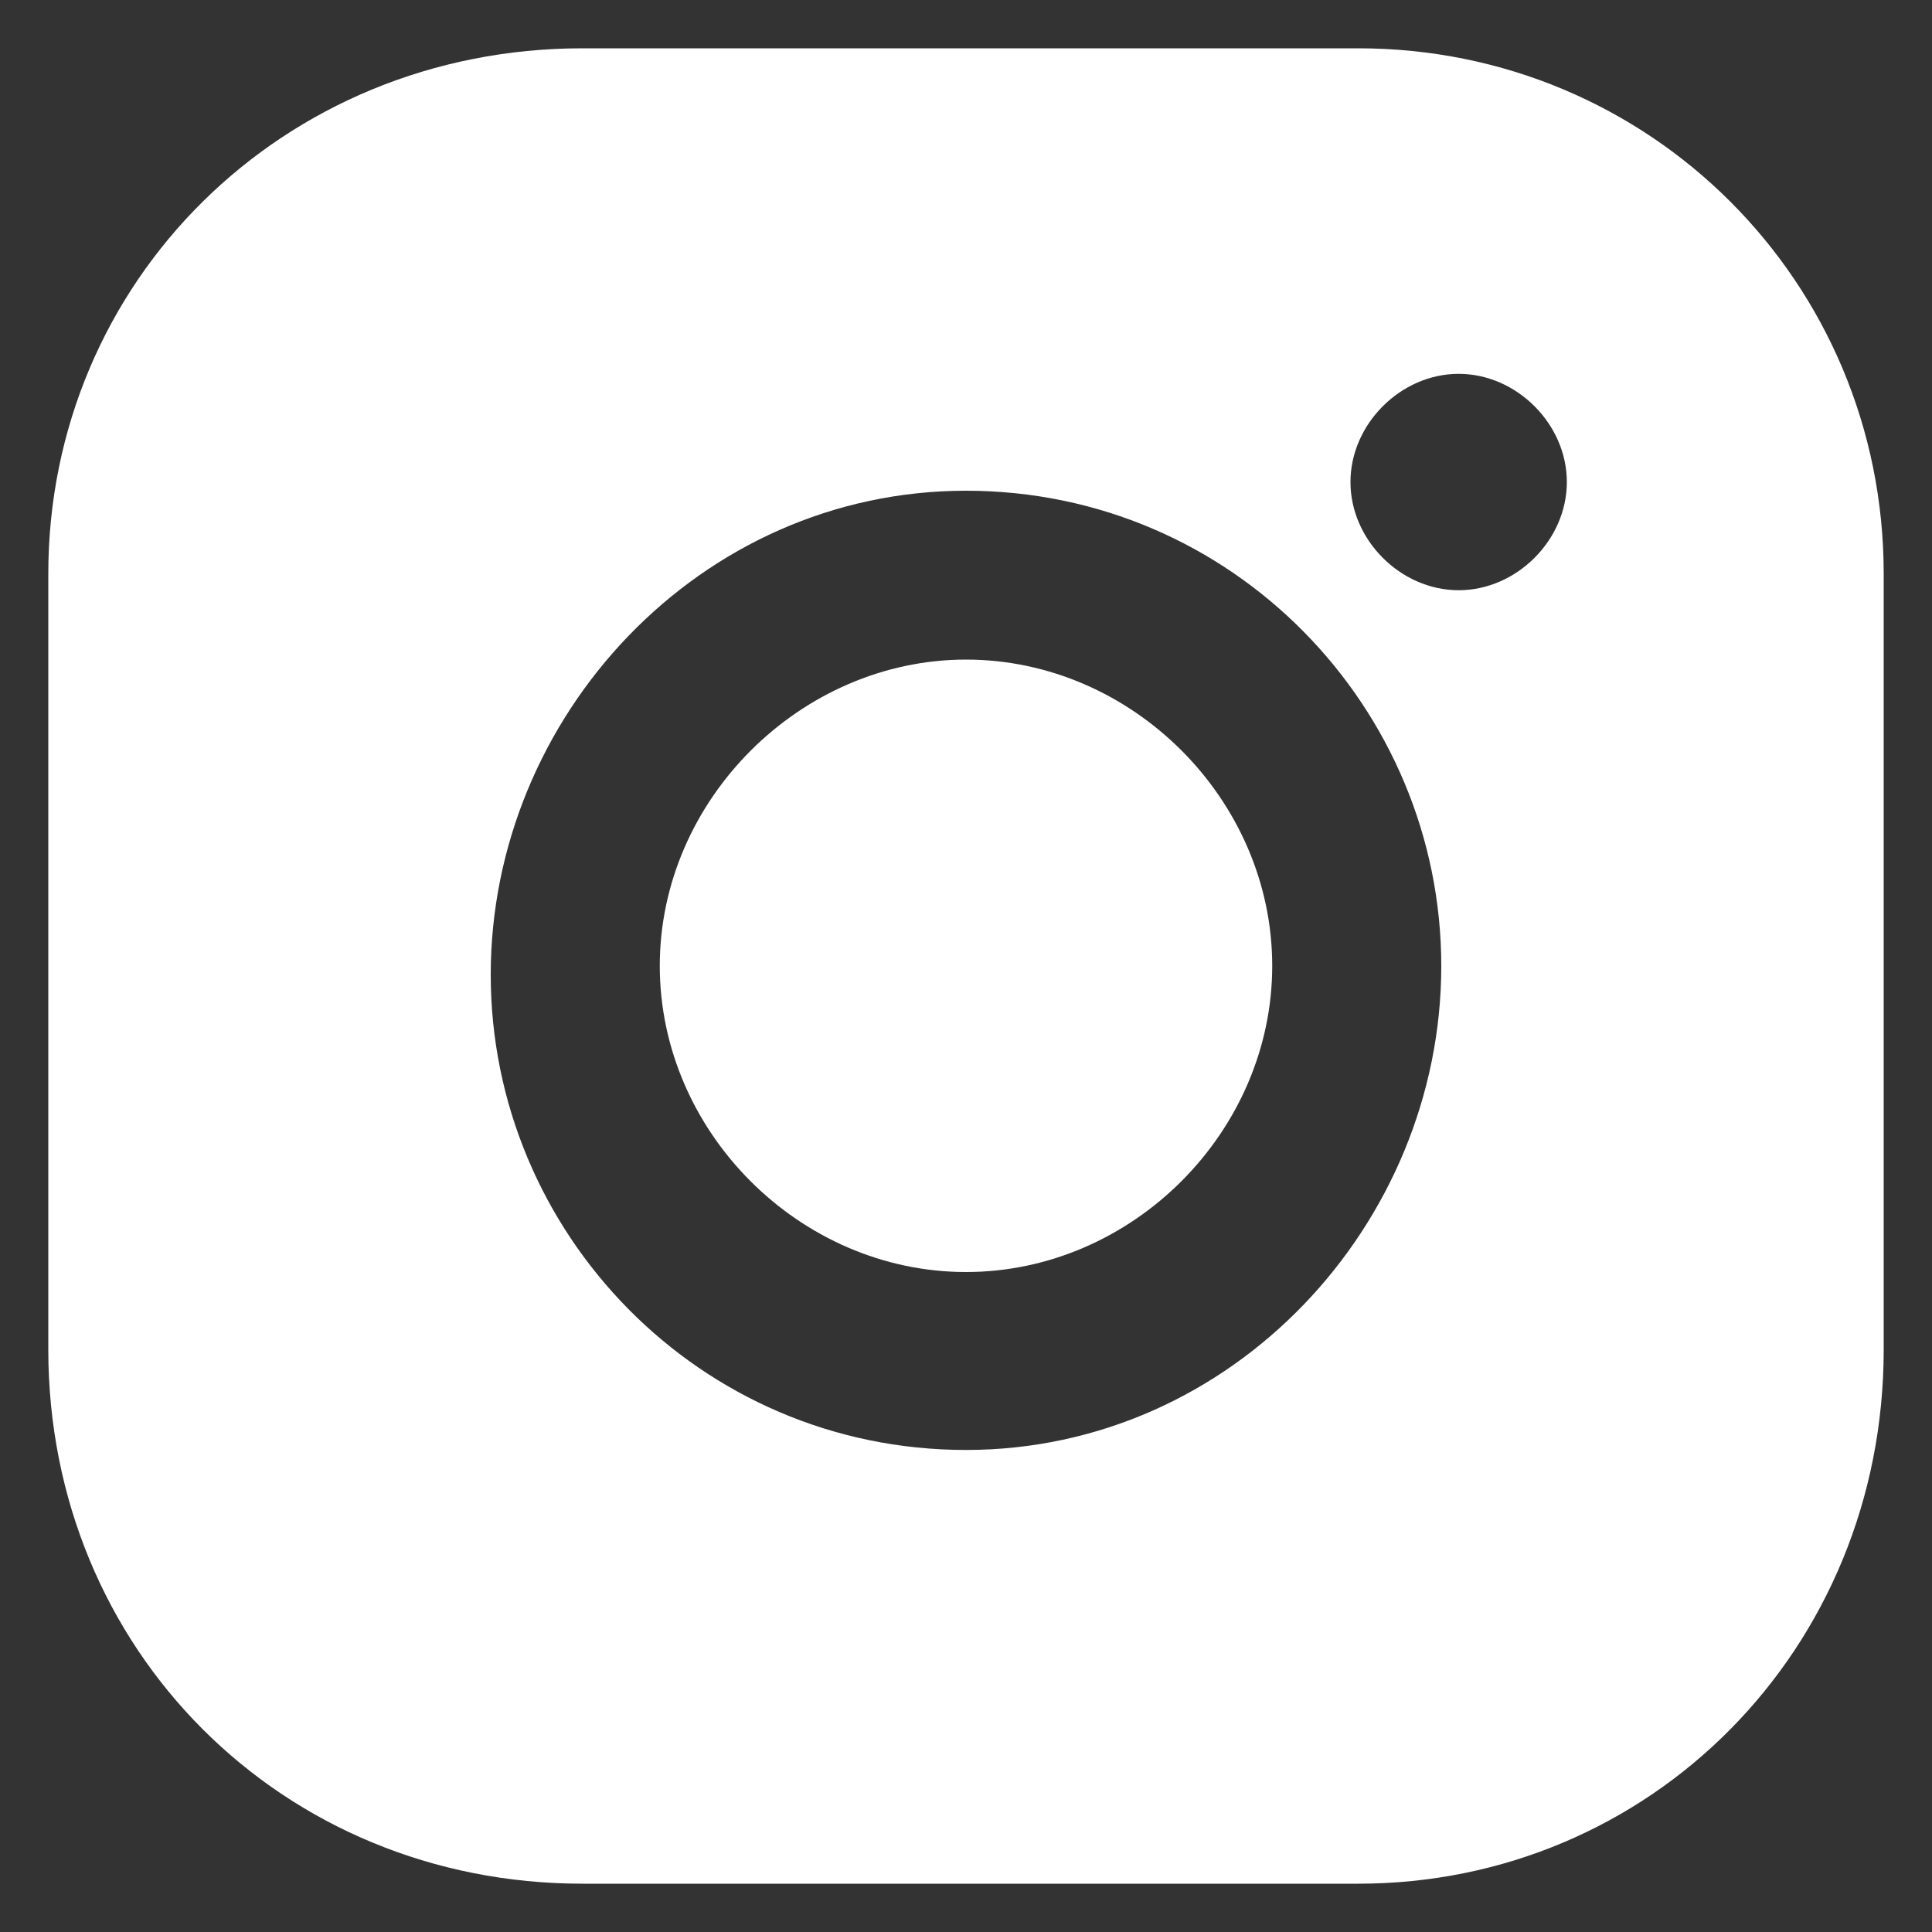 <svg width="20" height="20" viewBox="0 0 20 20" fill="none" xmlns="http://www.w3.org/2000/svg">
<rect x="0" y="0" width="20" height="20" fill="#333333" stroke="none"/>
<g clip-path="url(#clip0_58_17703)">
<path d="M10 6.828C8.29 6.828 6.83 8.278 6.83 9.998C6.83 11.718 8.28 13.168 10 13.168C11.72 13.168 13.17 11.718 13.17 9.998C13.17 8.278 11.72 6.828 10 6.828Z" fill="white"/>
<path d="M14.06 0.5H6.03C2.92 0.5 0.5 2.92 0.5 5.94V13.97C0.5 17.08 2.92 19.5 6.03 19.5H14.06C17.08 19.5 19.5 17.08 19.5 13.97V5.94C19.5 2.92 17.08 0.5 14.06 0.5ZM10 15.01C7.24 15.01 5.08 12.76 5.08 10.09C5.08 7.42 7.24 5.08 10 5.08C12.76 5.08 14.92 7.33 14.92 10C14.92 12.67 12.76 15.01 10 15.01ZM15.1 6.11C14.5 6.11 13.98 5.59 13.98 4.99C13.98 4.39 14.5 3.87 15.1 3.87C15.7 3.87 16.22 4.39 16.22 4.99C16.22 5.59 15.7 6.11 15.1 6.11Z" fill="white"/>
</g>
<defs>
<clipPath id="clip0_58_17703">
<rect width="19" height="19" fill="white" transform="translate(0.5 0.5)"/>
</clipPath>
</defs>
</svg>
